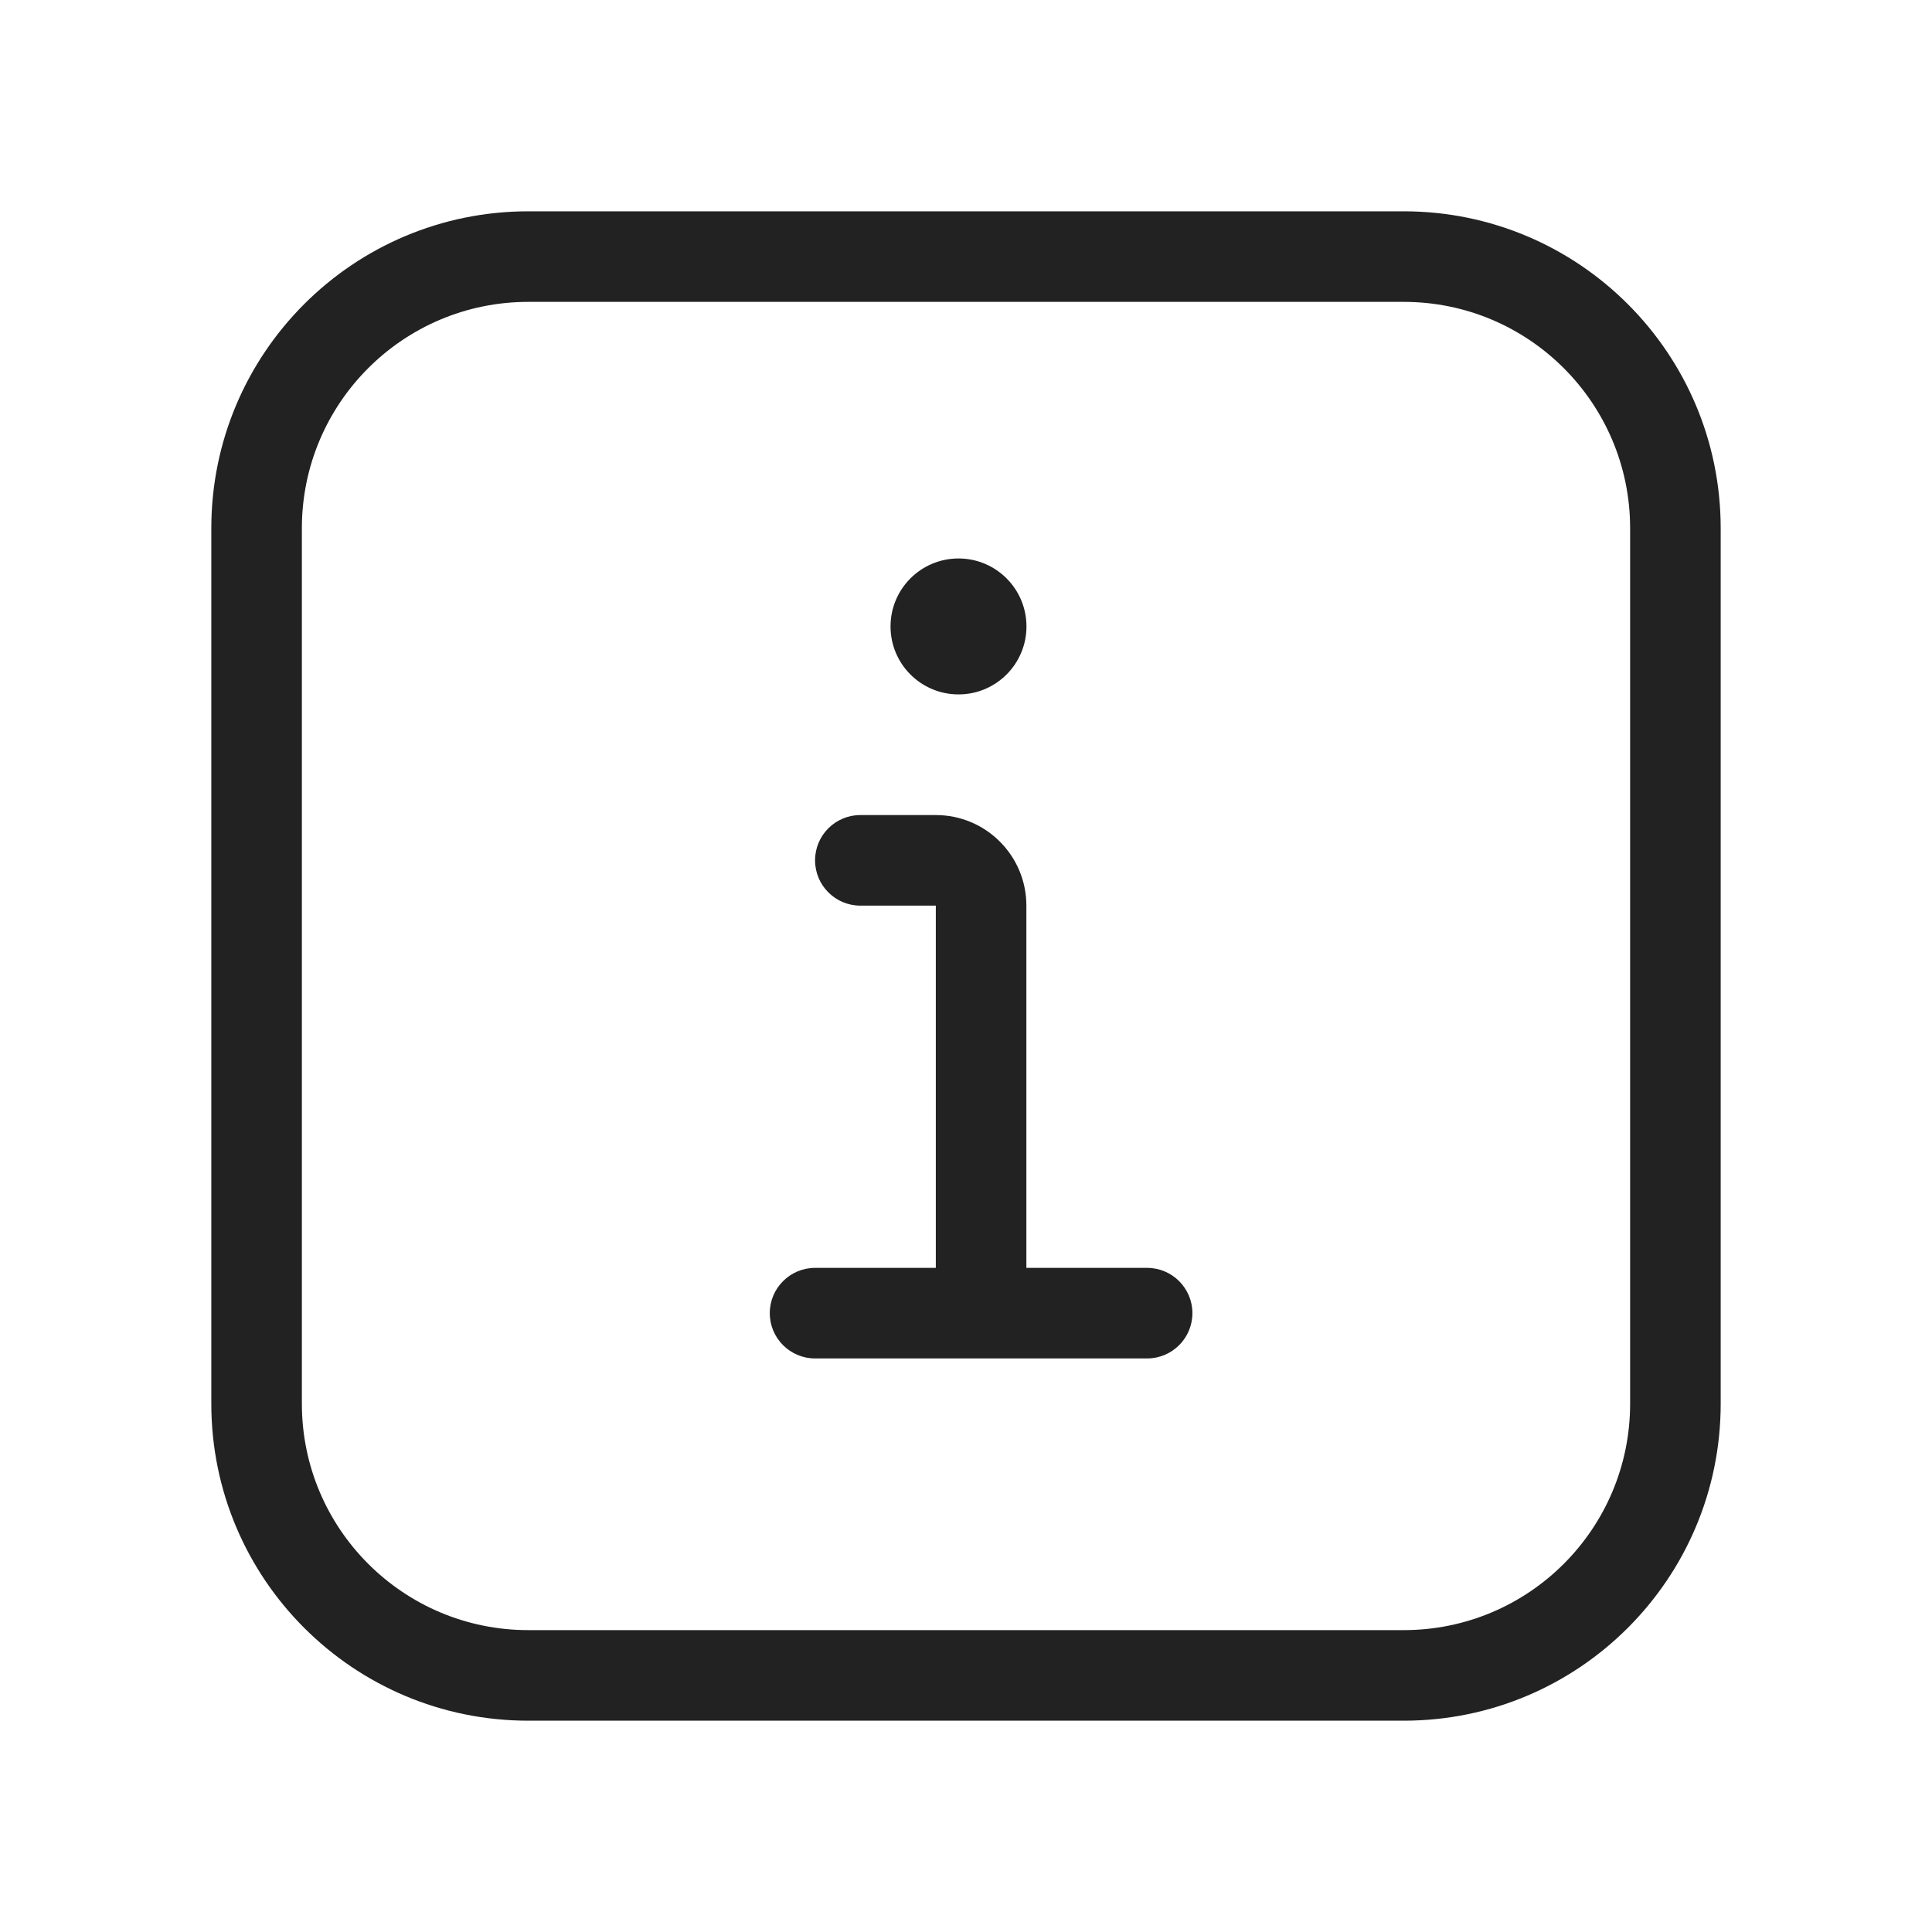 <svg width="64" height="64" viewBox="0 0 64 64" fill="none" xmlns="http://www.w3.org/2000/svg">
<path d="M34.003 20.752C34.003 21.995 32.995 23.003 31.752 23.003C30.508 23.003 29.5 21.995 29.5 20.752C29.5 19.508 30.508 18.5 31.752 18.5C32.995 18.5 34.003 19.508 34.003 20.752Z" fill="#222222"/>
<path d="M28.5 27C27.672 27 27 27.672 27 28.5C27 29.328 27.672 30 28.5 30H31V42H27C26.172 42 25.5 42.672 25.5 43.5C25.5 44.328 26.172 45 27 45H38C38.828 45 39.5 44.328 39.5 43.5C39.5 42.672 38.828 42 38 42H34V30C34 28.343 32.657 27 31 27H28.5Z" fill="#222222"/>
<path fill-rule="evenodd" clip-rule="evenodd" d="M7 17.5C7 11.701 11.701 7 17.5 7H46.5C52.299 7 57 11.701 57 17.5V46.5C57 52.299 52.299 57 46.5 57H17.5C11.701 57 7 52.299 7 46.5V17.5ZM17.5 10C13.358 10 10 13.358 10 17.5V46.5C10 50.642 13.358 54 17.5 54H46.5C50.642 54 54 50.642 54 46.5V17.5C54 13.358 50.642 10 46.5 10H17.5Z" fill="#222222"/>
</svg>
